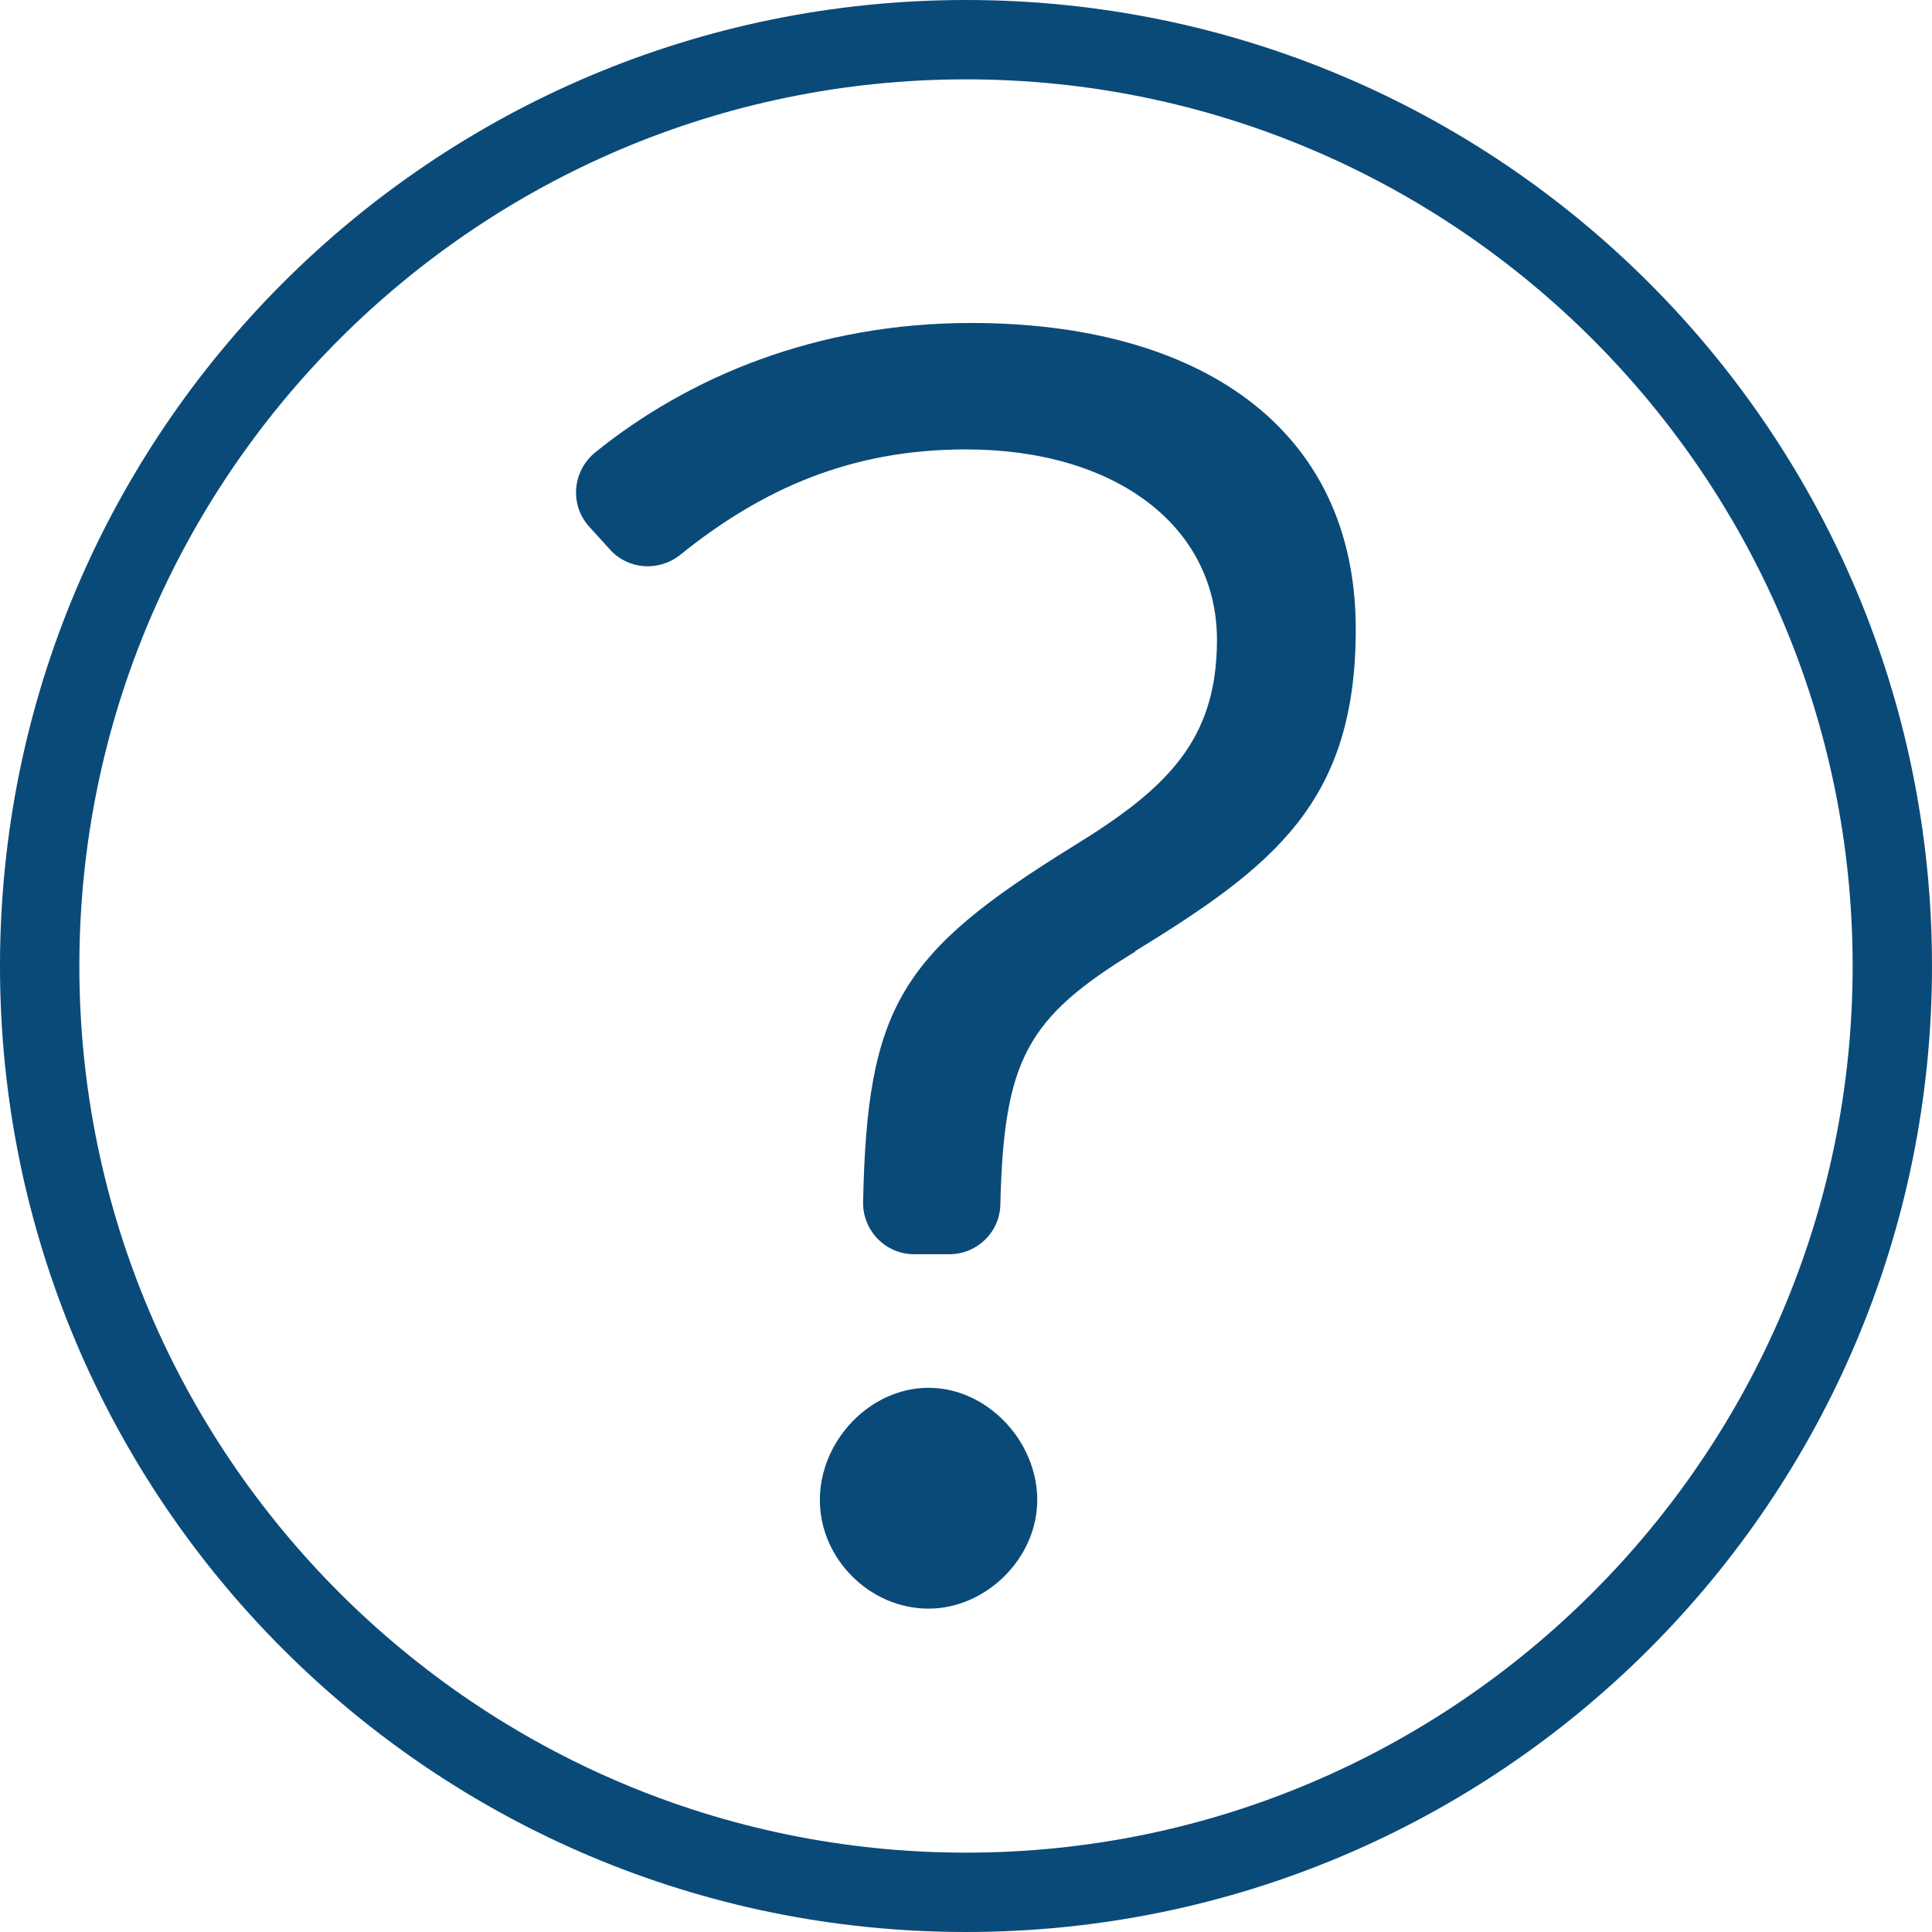 <svg width="70" height="70" viewBox="0 0 70 70" fill="none" xmlns="http://www.w3.org/2000/svg">
<path d="M35 2.875C52.717 2.875 67.125 17.29 67.125 35C67.125 52.71 52.71 67.125 35 67.125C17.29 67.125 2.875 52.717 2.875 35C2.875 17.283 17.283 2.875 35 2.875ZM35 0C15.668 0 0 15.668 0 35C0 54.333 15.668 70 35 70C54.333 70 70 54.333 70 35C70 15.668 54.333 0 35 0Z" fill="#0A4A79"/>
<path d="M41.127 34.482C37.217 36.874 36.371 38.371 36.245 43.645C36.224 44.645 35.399 45.443 34.398 45.443H33.118C32.083 45.443 31.251 44.582 31.272 43.547C31.419 36.483 32.615 34.538 38.868 30.671C42.225 28.607 44.093 26.866 44.093 23.186C44.093 19.06 40.414 16.283 35 16.283C30.852 16.283 27.635 17.696 24.655 20.095C23.886 20.717 22.774 20.648 22.109 19.92L21.347 19.081C20.627 18.283 20.738 17.059 21.578 16.381C24.935 13.674 29.558 11.702 35.189 11.702C43.379 11.702 49.122 15.444 49.122 22.795C49.122 29.055 46.156 31.377 41.12 34.468L41.127 34.482ZM33.643 58.284C31.517 58.284 29.705 56.48 29.705 54.346C29.705 52.213 31.51 50.283 33.643 50.283C35.776 50.283 37.581 52.22 37.581 54.346C37.581 56.473 35.713 58.284 33.643 58.284Z" fill="#0A4A79"/>
</svg>
